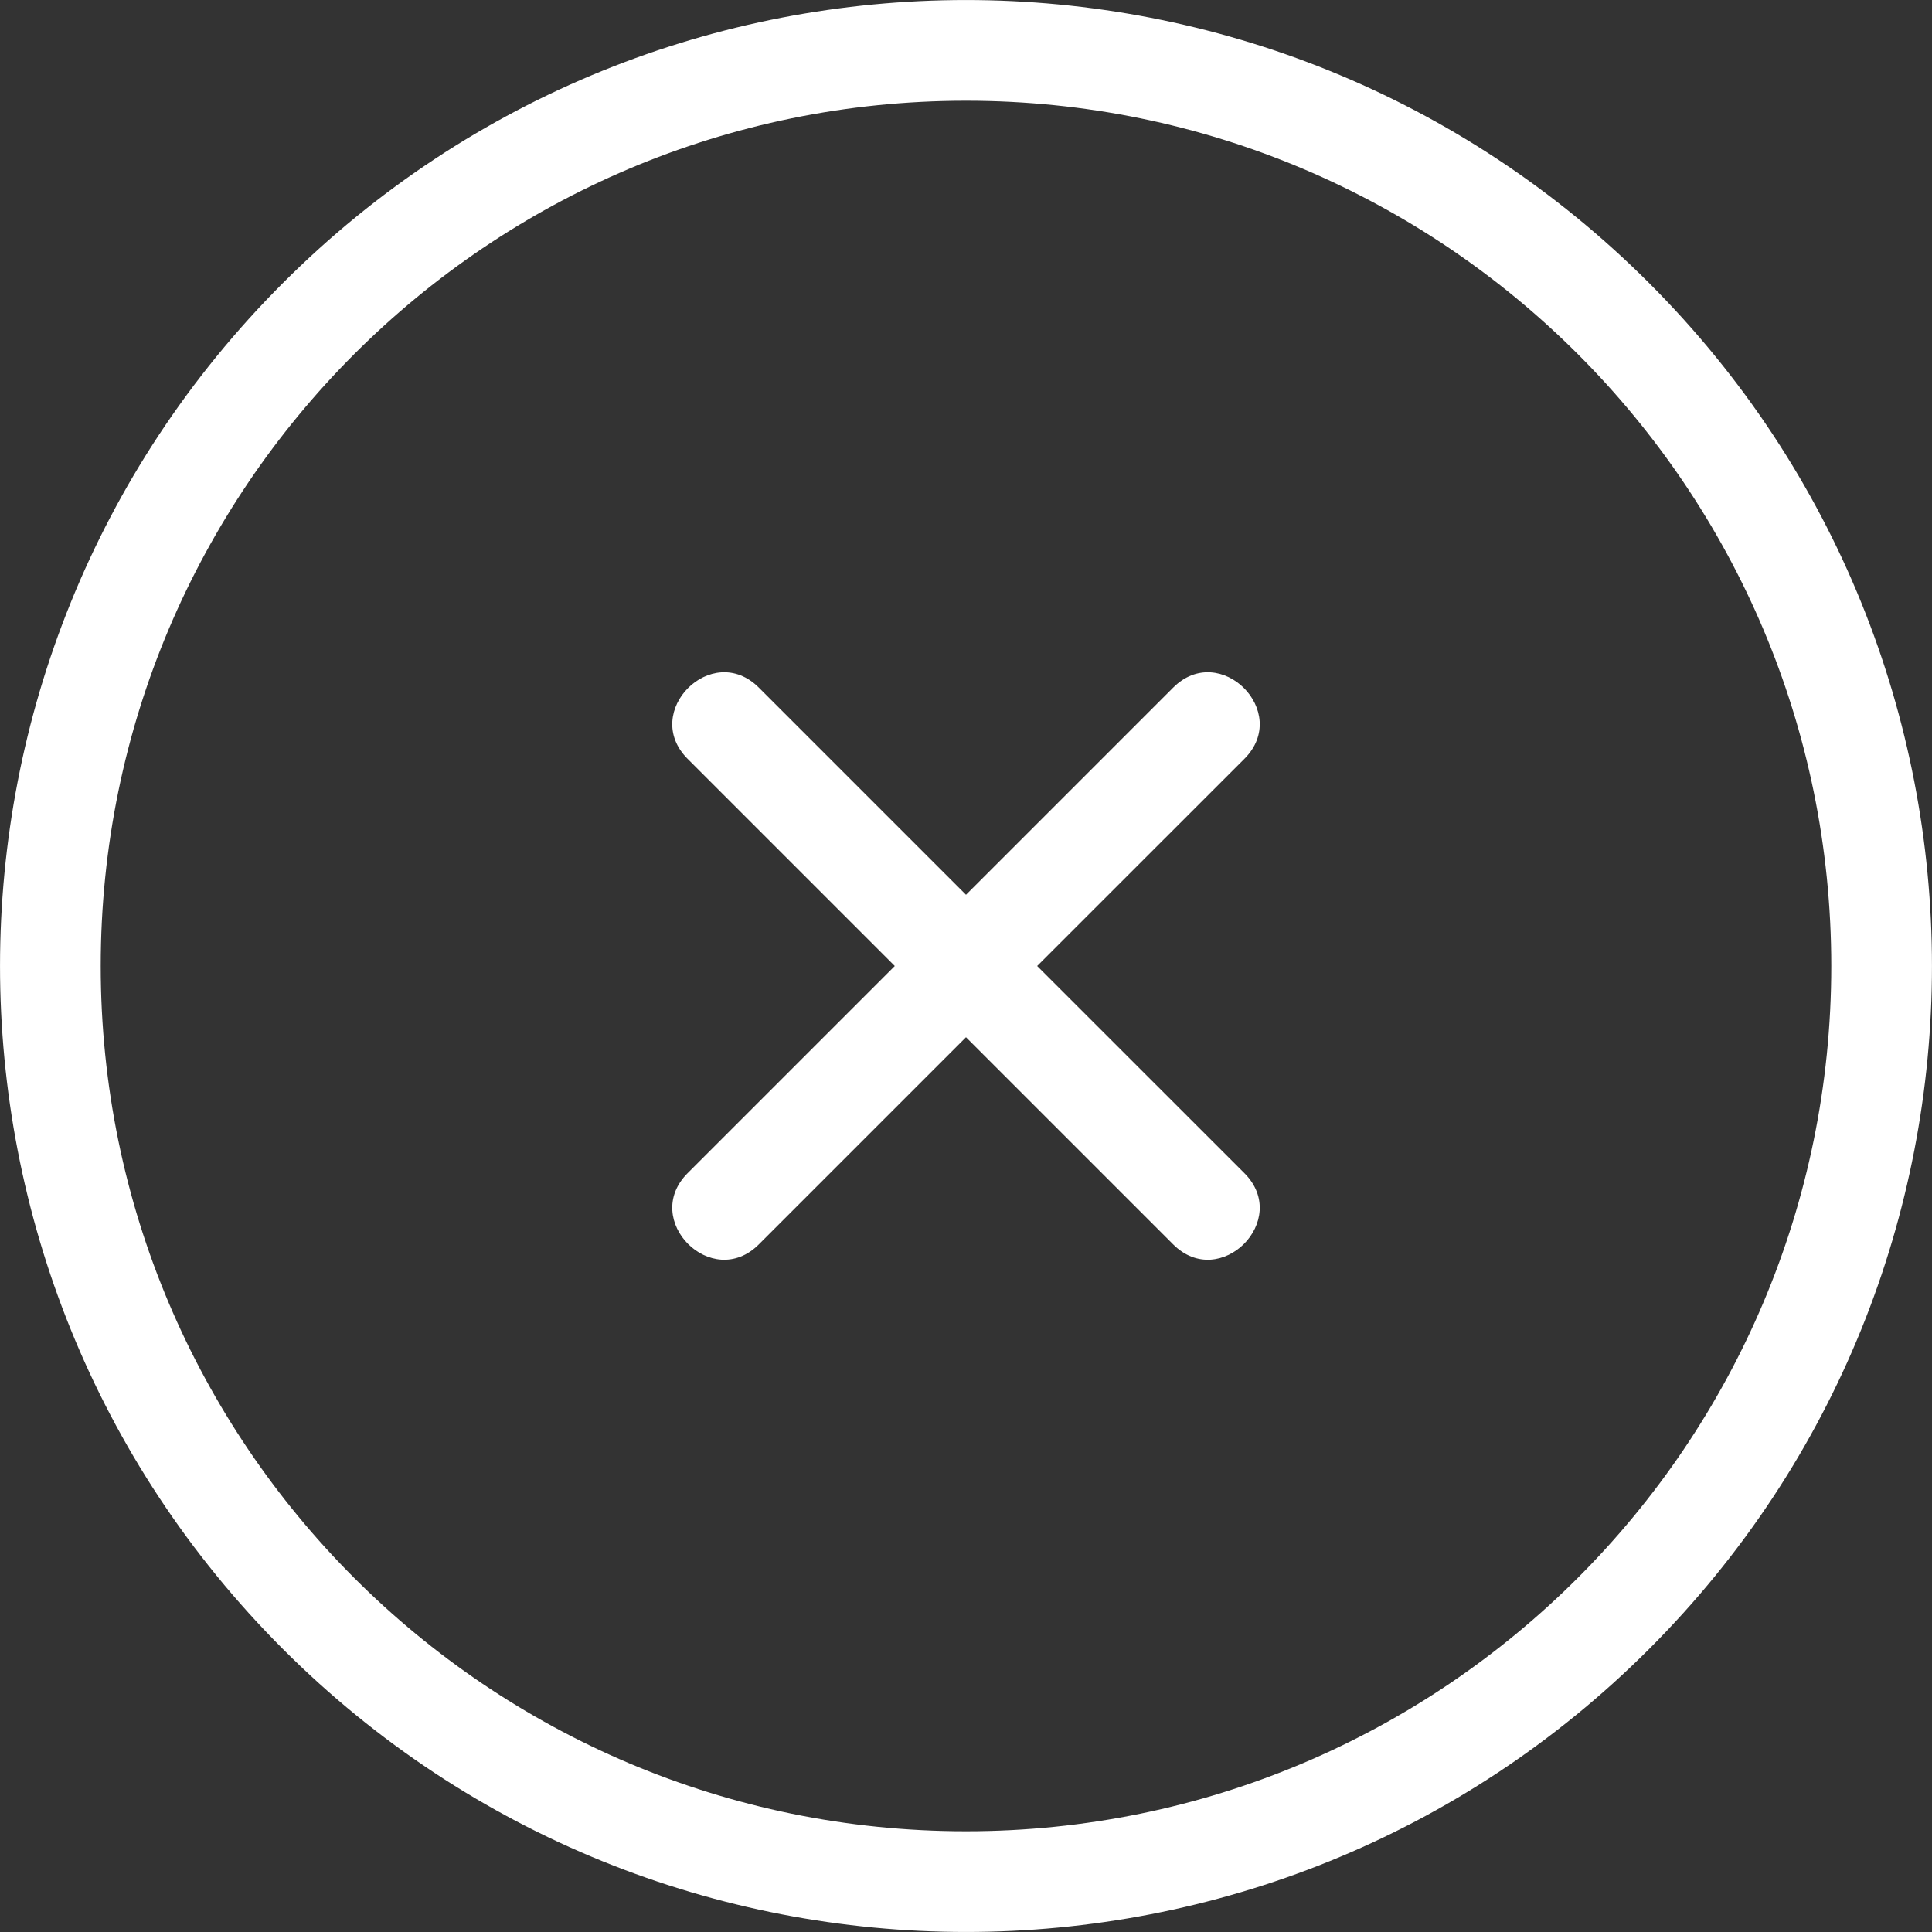 <svg width="30" height="30" viewBox="0 0 30 30" fill="none" xmlns="http://www.w3.org/2000/svg">
<rect x="0" y="0" width="30" height="30" fill="#333333" stroke="none"/>
<g clip-path="url(#clip0_1_512)">
<path fill-rule="evenodd" clip-rule="evenodd" d="M25.606 4.394C31.464 10.251 31.464 19.749 25.606 25.607C19.748 31.464 10.251 31.464 4.393 25.606C-1.464 19.748 -1.464 10.251 4.394 4.394C10.251 -1.464 19.748 -1.464 25.606 4.394ZM19.323 18.217L16.105 15L19.323 11.783C20.051 11.055 18.945 9.949 18.217 10.677L15 13.894L11.783 10.677C11.055 9.949 9.949 11.055 10.677 11.783L13.894 15L10.677 18.217C9.949 18.945 11.055 20.051 11.783 19.323L15 16.106L18.217 19.323C18.945 20.051 20.051 18.945 19.323 18.217ZM28.436 15C28.436 7.579 22.421 1.564 15 1.564C7.58 1.564 1.564 7.58 1.564 15C1.564 22.421 7.579 28.436 15 28.436C22.42 28.436 28.436 22.42 28.436 15Z" fill="white"/>
</g>
<defs>
<clipPath id="clip0_1_512">
<rect width="30" height="30" fill="white"/>
</clipPath>
</defs>
</svg>
